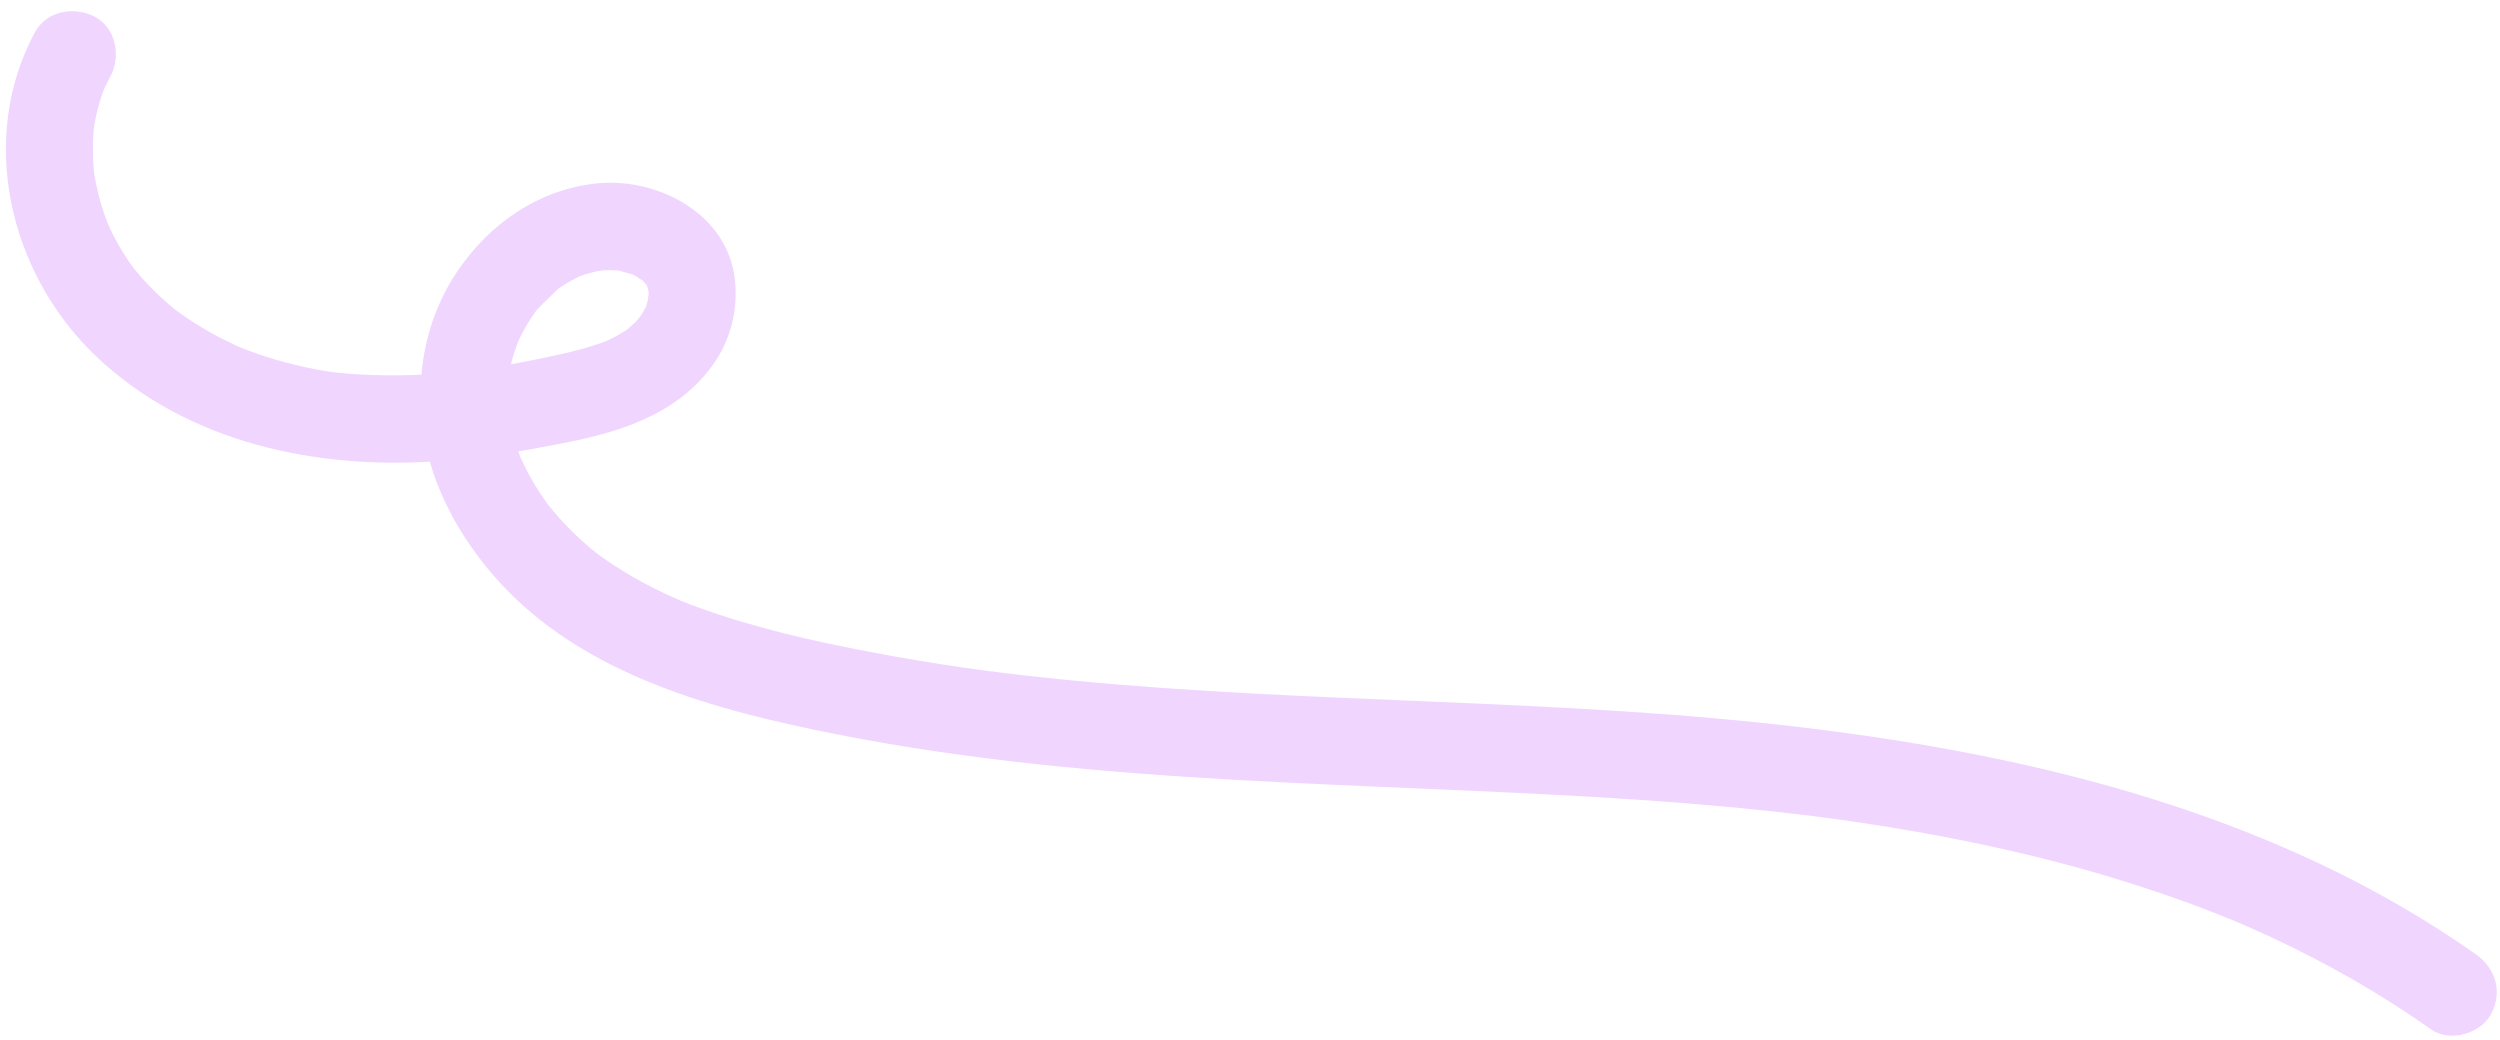<?xml version="1.0" encoding="UTF-8"?><svg id="Layer_1" xmlns="http://www.w3.org/2000/svg" xmlns:xlink="http://www.w3.org/1999/xlink" viewBox="0 0 2001.36 832.77"><defs><style>.cls-1{fill:none;}.cls-2{fill:#F0D5FF;}.cls-3{clip-path:url(#clippath);}</style><clipPath id="clippath"><rect class="cls-1" x="793.12" y="-585.81" width="404.96" height="2108.91" transform="translate(285.11 1308.91) rotate(-74.99)"/></clipPath></defs><g id="Group_808"><g class="cls-3"><g id="Group_807"><path id="Path_279" class="cls-2" d="M27.95,25.85C-17.97,111.11,7.45,218.05,75.43,283.79c73.56,71.14,179.91,93.06,279.13,85.07,26.37-2.23,52.62-5.82,78.62-10.76,23.89-4.45,48.3-8.99,71.07-17.7,26-9.94,48.63-24.12,65.31-46.75,16.05-21.57,22.53-48.79,17.92-75.27-8.95-50.05-64.23-76.87-111.24-71.39-45.99,5.36-84.11,32.04-109.88,69.87-25.43,37.33-34.09,83.27-27.68,127.51,6.47,44.68,29.01,85.44,58.71,118.93,68.7,77.44,175.71,105.42,273.43,124.73,211,41.68,426.8,37.81,640.49,52.2,26,1.75,51.98,3.85,77.94,6.3,12.37,1.18,24.73,2.46,37.07,3.84,5.56.62,11.12,1.27,16.68,1.93,3.09.37,6.17.75,9.26,1.13.4.05,11.25,1.46,5.5.7,50.48,6.67,100.72,15.27,150.36,26.62,49.27,11.1,97.77,25.34,145.21,42.65,11.49,4.23,22.9,8.67,34.22,13.32,6.79,2.78,2.97,1.25,1.49.62,3.37,1.43,6.74,2.88,10.1,4.35,6.16,2.7,12.28,5.46,18.38,8.29,22.72,10.55,44.96,22.07,66.73,34.54,21.29,12.26,41.98,25.47,62.07,39.63,15,10.55,39.59,3.31,47.92-12.46,9.47-17.93,3.6-36.62-12.46-47.92-157.73-110.94-348.54-158.46-537.42-181.26-194.91-23.53-391.85-18.85-587.13-37.9-49.79-4.86-91.16-10.15-141.43-19.15-47.52-8.51-95.23-18.53-141.12-33.73-10.61-3.51-21.16-7.29-31.48-11.57,4.74,1.97-.98-.45-1.6-.73-2.82-1.27-5.65-2.52-8.45-3.84-6.16-2.88-12.23-5.93-18.22-9.14-9.8-5.26-19.32-11.04-28.51-17.31-2.05-1.4-4.08-2.83-6.09-4.28.11.08-7.74-5.85-3.63-2.64s-3.59-2.98-3.47-2.89c-2.32-1.94-4.6-3.92-6.85-5.95-6.76-6.08-13.17-12.53-19.21-19.33-3.02-3.4-5.84-6.95-8.74-10.44-3.73-4.48,4.44,6.63-.93-1.32-1.69-2.49-3.46-4.93-5.11-7.45-4.94-7.51-9.39-15.34-13.3-23.43-.87-1.79-1.63-3.63-2.51-5.41,2.86,5.81.52,1.4.01.02-2.06-5.58-4.04-11.15-5.64-16.89-1.06-3.81-1.99-7.65-2.79-11.53-.49-2.43-.88-4.87-1.31-7.31-1.01-5.62.37,8.06-.05-1.35-.58-9.37-.52-18.77.16-28.13-.69,7.89.3-1.17.95-4.28.93-4.5,2.09-8.96,3.44-13.35,1.09-3.52,2.38-6.96,3.64-10.41-2.85,7.76-.72,1.77.2-.2,1.37-2.91,2.82-5.77,4.36-8.59,1.77-3.2,3.65-6.34,5.65-9.41,1.24-1.9,2.66-3.71,3.88-5.63,2.92-4.57-5.53,6.15.27-.37,5.76-6.48,12.16-11.9,18.24-17.99,3.61-3.62-6.75,4.2.4-.18,1.52-.93,2.97-1.98,4.48-2.92,3.81-2.36,7.76-4.33,11.75-6.36,1.83-.93,5.66-1.54-.86.33,1.7-.49,3.38-1.23,5.08-1.77,2.15-.69,4.31-1.3,6.5-1.84.96-.24,9.74-2.14,4.89-1.23-5.33,1,3.5-.22,3.8-.23,1.87-.09,3.75-.12,5.62-.09,2.35.03,4.68.28,7.03.4,5.29.27-7.94-2.25.41.27,3.54,1.07,7.16,1.95,10.71,3.04-7.56-2.31-2.1-.92.1.24,2.32,1.21,4.54,3.17,6.92,4.17,3.82,1.6-4.67-5.46.03.31,1.08,1.33,2.46,2.6,3.6,3.86-5.34-5.92-.61-1.58-.17.53,1.12,5.31-1.73-8.57.41.66.44,1.9.97,3.77,1.41,5.67-1.48-6.52-.22-2.13-.42-.34-.03.31-1.28,9.32-.08,4.02,1.09-4.84-1.54,4.35-1.7,5.35-.81,4.99,4.01-6.67-.32.99-.99,1.76-1.85,3.54-2.9,5.28s-2.17,3.39-3.31,5.05c4.43-6.42-1.26,1.17-2.17,2.1-1.41,1.44-9.4,7.88-4.84,4.64-4.99,3.49-10.26,6.56-15.76,9.17-1.32.64-7.92,3.32-2.44,1.19-2.08.81-4.19,1.57-6.3,2.3-4.78,1.65-9.62,3.09-14.5,4.41-11.2,3.04-22.57,5.46-33.93,7.79-10.88,2.23-21.8,4.26-32.75,6.08-5.48.9-10.97,1.79-16.47,2.53,4.98-.67-2.73.3-3.85.44-3.67.45-7.35.86-11.03,1.24-23.22,2.49-46.59,3.32-69.93,2.5-24.41-.96-37.05-2.41-61.01-8.16-9.77-2.34-19.4-5.14-28.91-8.4-4.75-1.63-9.43-3.44-14.12-5.24,5.85,2.24.52.23-.58-.27-3.54-1.62-7.09-3.21-10.59-4.93-8.96-4.39-17.67-9.27-26.09-14.63-4.19-2.67-8.3-5.46-12.33-8.37-1.78-1.29-3.57-2.59-5.3-3.95,5.28,4.14-2.07-1.87-3.1-2.75-7.95-6.82-15.41-14.19-22.33-22.07-1.82-2.08-3.56-4.22-5.34-6.33-.75-.89-4-5.47-.49-.54-2.94-4.13-5.81-8.28-8.47-12.6s-5.15-8.75-7.46-13.27c-.92-1.81-1.82-3.63-2.69-5.47.11.22-3.89-8.9-1.97-4.24s-1.7-4.62-1.62-4.39c-.69-1.91-1.36-3.83-1.99-5.76-1.58-4.82-2.98-9.7-4.18-14.64-1.2-4.94-2.02-9.91-3.01-14.89,1.27,6.41.15,1.45.02-.01-.23-2.51-.5-5.01-.68-7.53-.53-9.51-.43-19.05.29-28.55.58-9.5-1.07,4.6.11-1.09.51-2.44.83-4.92,1.33-7.36.91-4.39,2-8.74,3.29-13.04,1.29-4.31,2.8-8.52,4.42-12.72-2.61,6.78-.75,1.79-.02.4,1.41-2.67,2.69-5.41,4.13-8.06,8.67-16.08,4.68-38.86-12.46-47.92-16.26-8.59-38.63-4.78-47.92,12.46"/></g></g></g></svg>